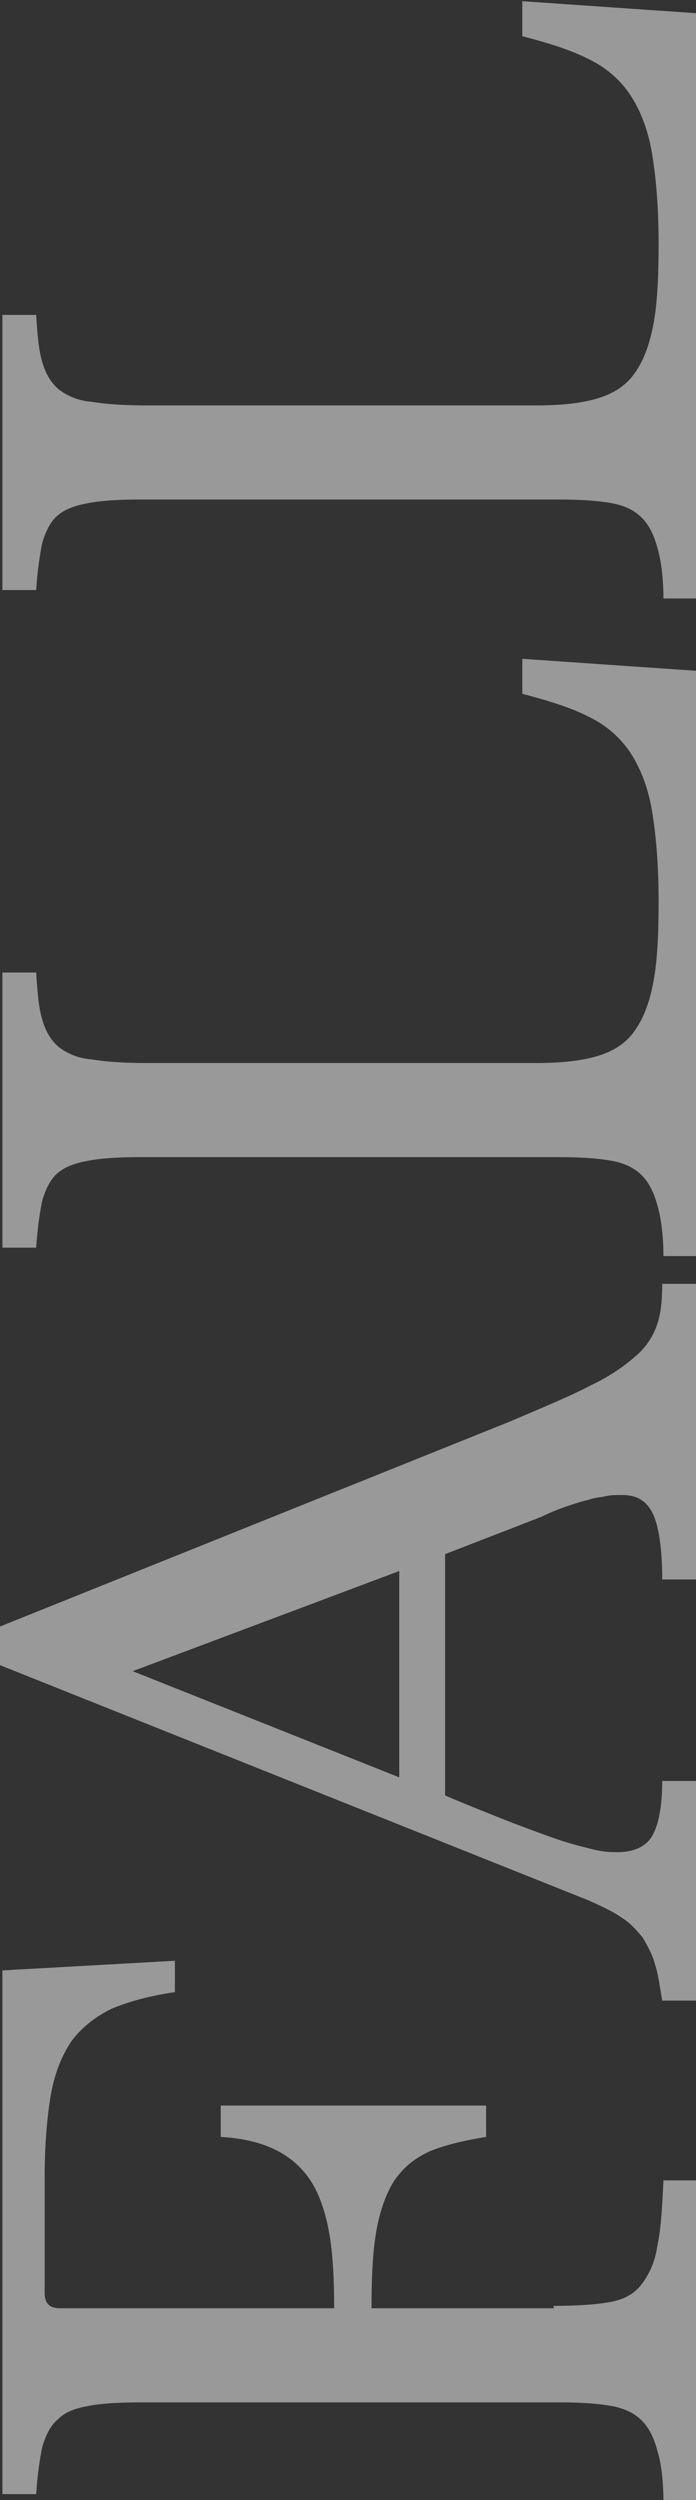 <?xml version="1.0" encoding="utf-8"?>
<!-- Generator: Adobe Illustrator 19.1.0, SVG Export Plug-In . SVG Version: 6.00 Build 0)  -->
<svg version="1.1" id="Layer_1" xmlns="http://www.w3.org/2000/svg" xmlns:xlink="http://www.w3.org/1999/xlink" x="0px" y="0px"
	 viewBox="-254.1 291.4 57.7 207.2" style="enable-background:new -254.1 291.4 57.7 207.2;" xml:space="preserve">
<rect x="-254.1" y="291.4" width="57.7" height="207.2" fill="#333333" stroke="none"/>
<style type="text/css">
	.st0{opacity:0.5;enable-background:new    ;}
	.st1{fill:#FFFFFF;}
</style>
<g class="st0">
	<path class="st1" d="M-208.2,482.5c1.9,0,3.4-0.1,4.6-0.3c1.2-0.2,2.1-0.7,2.7-1.5c0.6-0.8,1.1-1.8,1.3-3.2
		c0.3-1.4,0.4-3.2,0.5-5.4h2.8v26.6h-2.8c0-1.8-0.2-3.2-0.5-4.2c-0.3-1.1-0.7-1.9-1.3-2.5c-0.6-0.6-1.4-1-2.5-1.2
		c-1.1-0.2-2.5-0.3-4.3-0.3h-34.9c-1.8,0-3.2,0.1-4.2,0.3c-1.1,0.2-1.9,0.5-2.5,1.1c-0.6,0.5-1,1.3-1.3,2.3c-0.2,1-0.4,2.3-0.5,3.9
		h-2.8v-43.4l14.3-0.8v2.6c-2.1,0.3-3.9,0.8-5.3,1.4c-1.4,0.7-2.5,1.6-3.3,2.7c-0.8,1.2-1.4,2.7-1.7,4.5c-0.3,1.8-0.5,4.1-0.5,6.8
		v9.5c0,0.9,0.4,1.3,1.3,1.3h22.7c0-2.4-0.1-4.5-0.4-6.2c-0.3-1.7-0.8-3.2-1.5-4.3s-1.7-2-2.9-2.6s-2.7-1-4.6-1.1v-2.6h22v2.6
		c-1.9,0.3-3.5,0.7-4.7,1.2c-1.3,0.6-2.2,1.4-2.9,2.4c-0.7,1.1-1.2,2.5-1.5,4.2c-0.3,1.7-0.4,3.8-0.4,6.4H-208.2z"/>
	<path class="st1" d="M-217.2,420.2v20c2.1,0.9,3.9,1.6,5.4,2.2c1.6,0.6,2.9,1.1,4.1,1.5c1.2,0.4,2.1,0.6,2.9,0.8
		c0.8,0.2,1.5,0.2,1.9,0.2c1.4,0,2.4-0.5,2.9-1.4c0.5-0.9,0.8-2.4,0.8-4.5h2.8v18.2h-2.8c-0.2-1.1-0.3-2.1-0.6-3
		c-0.2-0.8-0.6-1.5-1-2.2c-0.5-0.6-1-1.2-1.8-1.7c-0.7-0.5-1.6-0.9-2.7-1.4l-48.8-19.5v-3.2l42.3-17c2.8-1.2,5-2.1,6.7-3
		c1.7-0.8,2.9-1.7,3.8-2.5c0.9-0.8,1.4-1.7,1.7-2.6c0.3-0.9,0.4-2,0.4-3.3h2.9v24.5h-2.9c0-2.6-0.3-4.5-0.8-5.5
		c-0.5-1-1.3-1.5-2.5-1.5c-0.5,0-1,0-1.4,0.1c-0.4,0.1-0.9,0.1-1.4,0.3c-0.5,0.1-1.1,0.3-1.7,0.5c-0.6,0.2-1.4,0.5-2.2,0.9
		L-217.2,420.2z M-221,438.7v-17.1l-22.1,8.3L-221,438.7z"/>
	<path class="st1" d="M-196.3,347v48.5h-2.8c0-1.7-0.2-3.2-0.5-4.2c-0.3-1.1-0.7-1.9-1.3-2.5c-0.6-0.6-1.4-1-2.5-1.2
		c-1.1-0.2-2.5-0.3-4.3-0.3h-34.9c-1.8,0-3.2,0.1-4.2,0.3c-1.1,0.2-1.9,0.5-2.5,1c-0.6,0.5-1,1.3-1.3,2.3c-0.2,1-0.4,2.3-0.5,3.9
		h-2.8v-22.8h2.8c0.1,1.6,0.2,2.9,0.5,3.9c0.3,1,0.7,1.7,1.4,2.3c0.7,0.5,1.5,0.9,2.7,1c1.2,0.2,2.7,0.3,4.6,0.3h32.3
		c2.1,0,3.8-0.2,5.1-0.6c1.3-0.4,2.4-1.1,3.1-2.2c0.7-1,1.2-2.4,1.5-4.1c0.3-1.7,0.4-3.8,0.4-6.5c0-2.9-0.2-5.3-0.5-7.2
		c-0.3-2-0.9-3.6-1.7-4.9c-0.8-1.3-2-2.4-3.4-3.1c-1.5-0.8-3.4-1.4-5.7-2v-2.9L-196.3,347z"/>
	<path class="st1" d="M-196.3,292.5V341h-2.8c0-1.7-0.2-3.2-0.5-4.2c-0.3-1.1-0.7-1.9-1.3-2.5c-0.6-0.6-1.4-1-2.5-1.2
		c-1.1-0.2-2.5-0.3-4.3-0.3h-34.9c-1.8,0-3.2,0.1-4.2,0.3c-1.1,0.2-1.9,0.5-2.5,1c-0.6,0.5-1,1.3-1.3,2.3c-0.2,1-0.4,2.3-0.5,3.9
		h-2.8v-22.8h2.8c0.1,1.6,0.2,2.9,0.5,3.9c0.3,1,0.7,1.7,1.4,2.3c0.7,0.5,1.5,0.9,2.7,1c1.2,0.2,2.7,0.3,4.6,0.3h32.3
		c2.1,0,3.8-0.2,5.1-0.6c1.3-0.4,2.4-1.1,3.1-2.2c0.7-1,1.2-2.4,1.5-4.1c0.3-1.7,0.4-3.8,0.4-6.5c0-2.9-0.2-5.3-0.5-7.2
		c-0.3-2-0.9-3.6-1.7-4.9c-0.8-1.3-2-2.4-3.4-3.1c-1.5-0.8-3.4-1.4-5.7-2v-2.9L-196.3,292.5z"/>
</g>
</svg>
